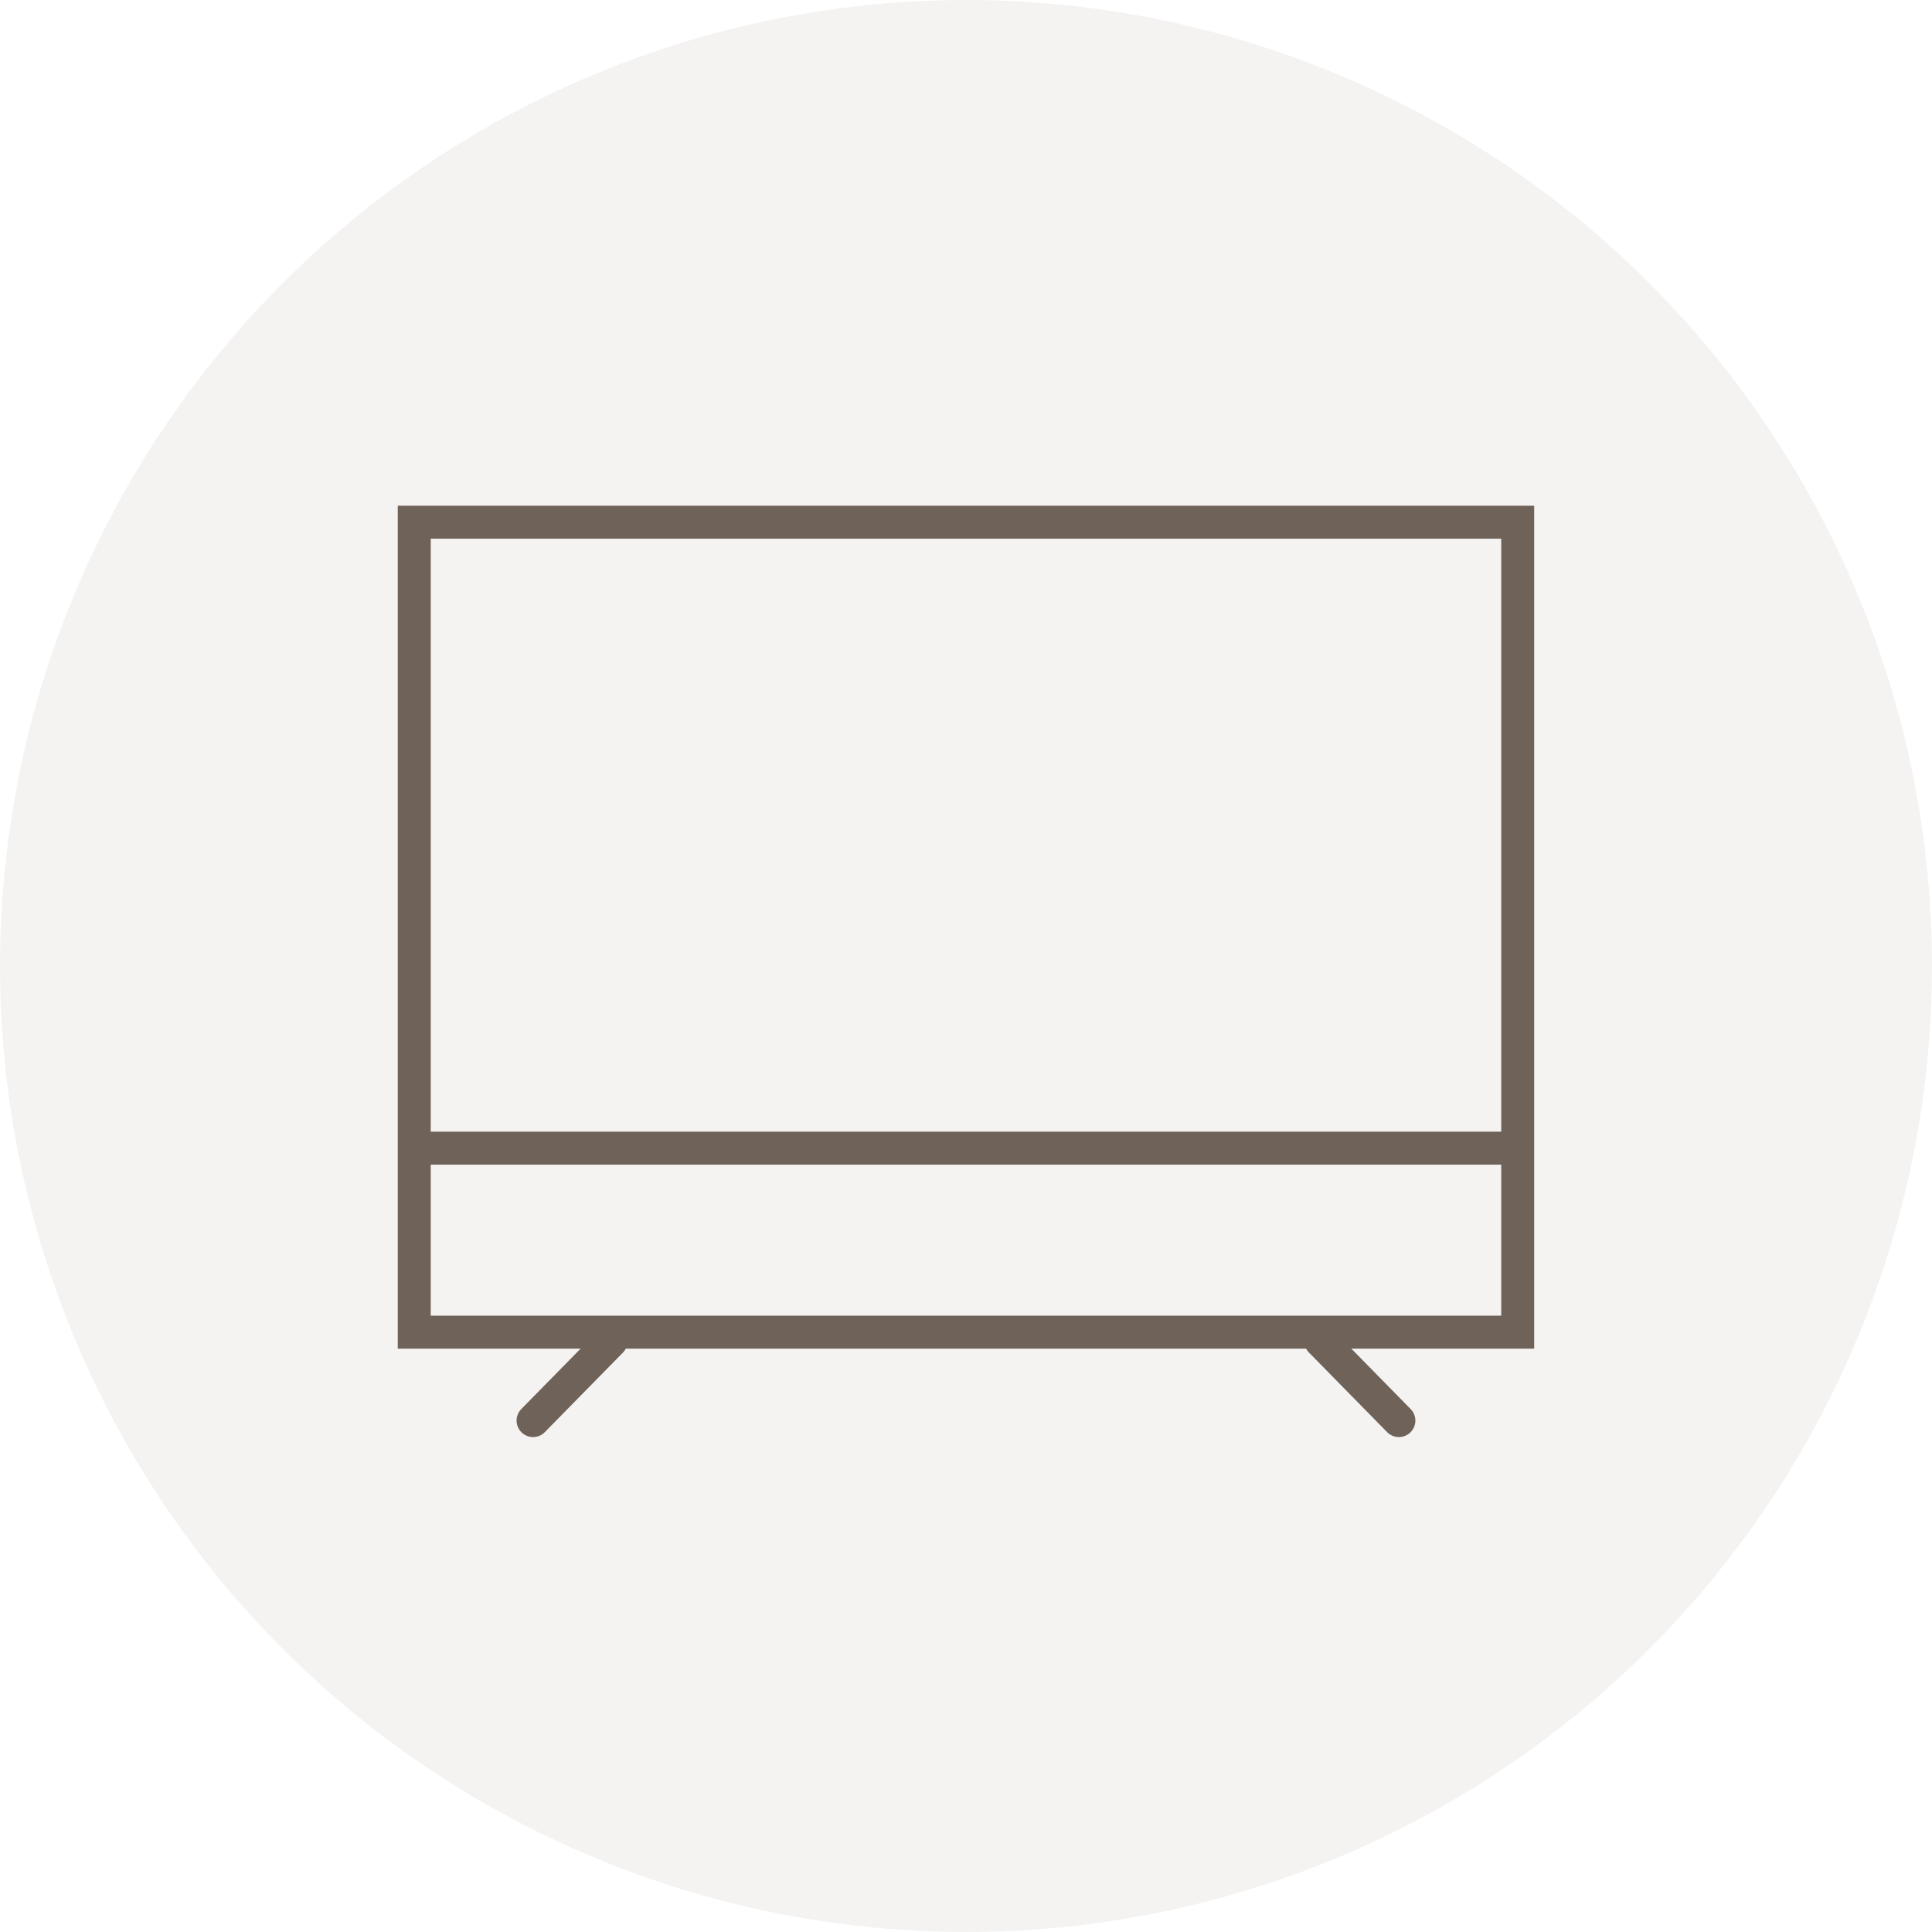 <?xml version="1.0" encoding="UTF-8"?> <svg xmlns="http://www.w3.org/2000/svg" width="34" height="34" viewBox="0 0 34 34" fill="none"> <circle opacity="0.1" cx="17" cy="17" r="17" fill="#998B7D"></circle> <path d="M10.756 23.6L9.381 25" stroke="#6E6259" stroke-width="0.58" stroke-linecap="round"></path> <path d="M23.243 23.6L24.618 25" stroke="#6E6259" stroke-width="0.58" stroke-linecap="round"></path> <path d="M7.29 23.444V9.19H26.709V23.444H7.29Z" stroke="#6E6259" stroke-width="0.58"></path> <path d="M7.4 20.206H26.7" stroke="#6E6259" stroke-width="0.58" stroke-linecap="round"></path> </svg> 